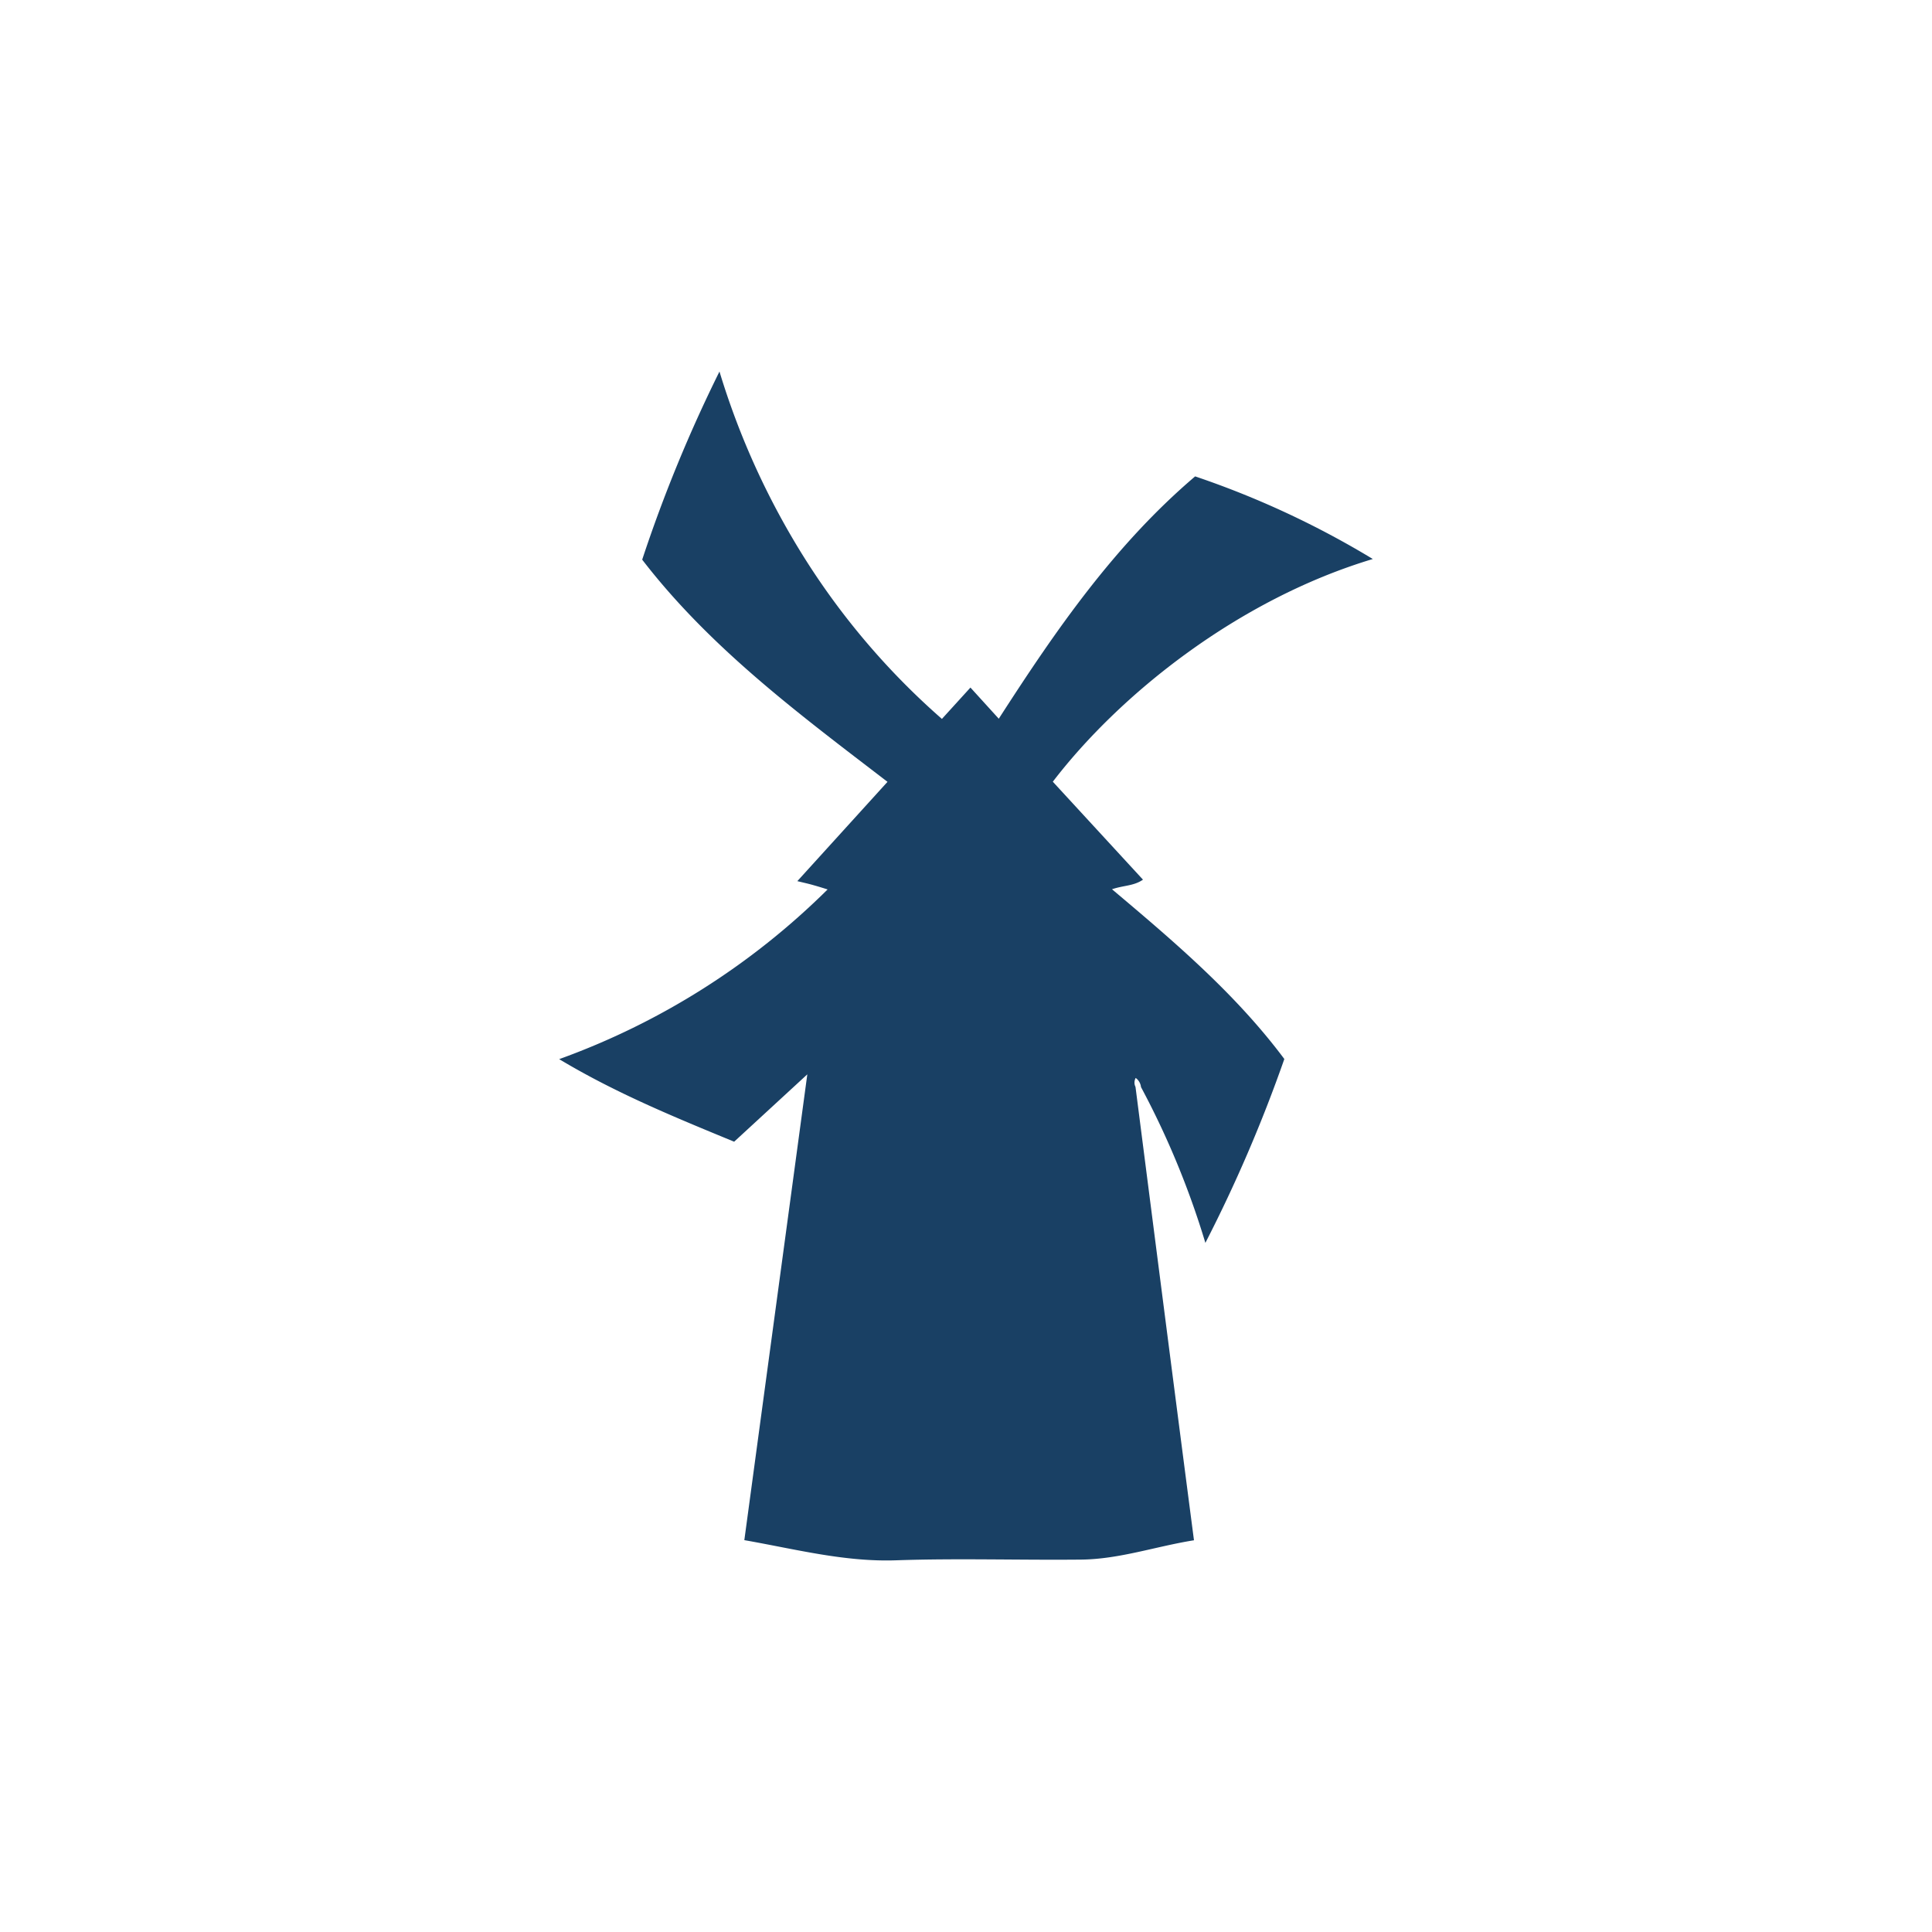 <?xml version="1.0" encoding="UTF-8"?> <svg xmlns="http://www.w3.org/2000/svg" id="Layer_1" data-name="Layer 1" viewBox="0 0 300 300"><path d="M176.32,168.773c3,23.39,6,46.77,9.08,70.4-5.94.95-11.55,2.93-17.48,3-9.6.1-19.21-.22-28.79.11-8,.27-15.58-1.73-23.55-3.13,3.23-23.91,6.46-47.75,9.78-72.33l-11.36,10.46c-9.16-3.78-18.3-7.5-27.17-12.82a114.26,114.26,0,0,0,41.68-26.35c-1-.32-1.71-.53-2.39-.72s-1.24-.31-2.31-.57l14-15.42c-13.72-10.52-27.48-20.73-38.09-34.5a223.698,223.698,0,0,1,12-29.21,119.519,119.519,0,0,0,13.54,29.49,113.77,113.77,0,0,0,21,24.45l4.43-4.87,4.4,4.84c8.86-13.77,18-27,30.49-37.63a139.41,139.41,0,0,1,27.59,12.83c-21,6.31-39.36,21.09-49.69,34.58l14,15.21c-1.44,1-3,.87-4.81,1.49,9.69,8.16,19.22,16.26,26.76,26.36a225.23,225.23,0,0,1-12.26,28.55,131.85,131.85,0,0,0-10-24.2,2,2,0,0,0-.82-1.41A1.49,1.49,0,0,0,176.32,168.773Z" fill="#194064"></path></svg> 